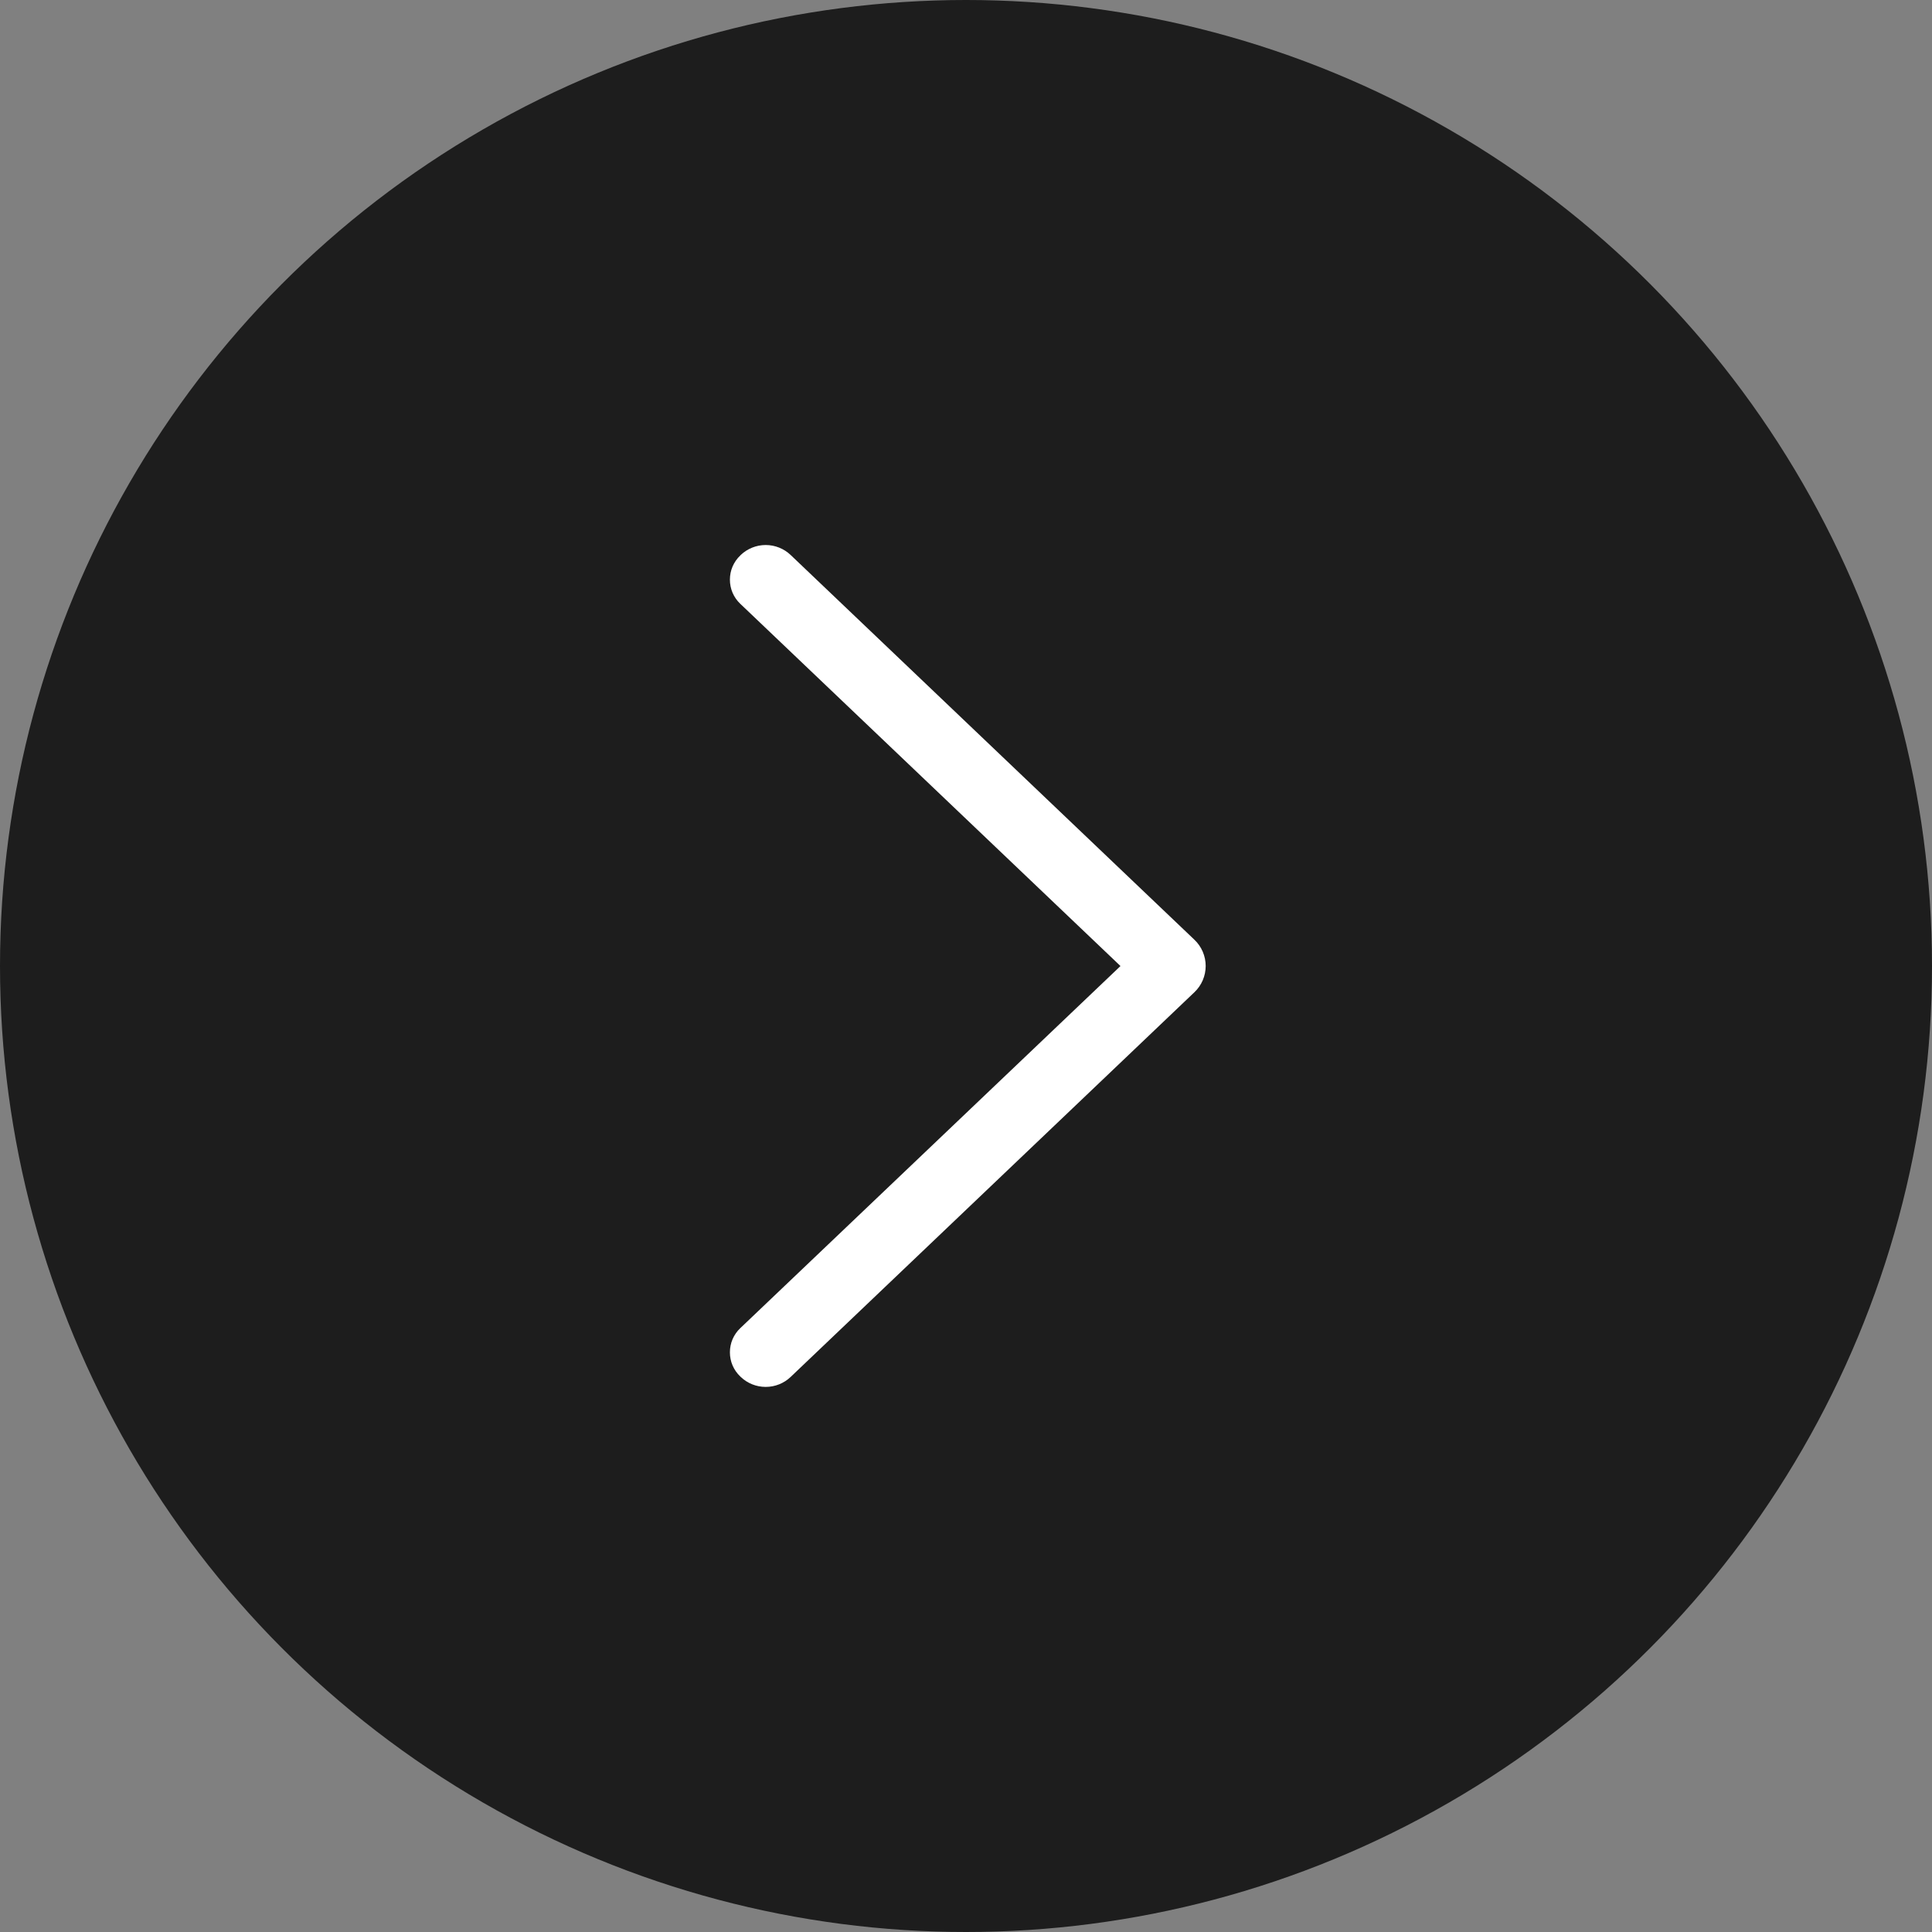 <?xml version="1.0" encoding="UTF-8"?> <svg xmlns="http://www.w3.org/2000/svg" width="50" height="50" viewBox="0 0 50 50" fill="none"><rect x="0" y="0" width="50" height="50" fill="#808080" stroke="none"/><g clip-path="url(#clip0_2128_6733)"><circle cx="25" cy="25" r="25" fill="#1D1D1D"></circle><path d="M30.912 24.321L20.463 14.364C20.289 14.198 20.057 14.105 19.816 14.105C19.575 14.105 19.343 14.198 19.169 14.364L19.158 14.376C19.073 14.456 19.006 14.553 18.959 14.661C18.913 14.768 18.89 14.884 18.89 15.001C18.89 15.118 18.913 15.234 18.959 15.341C19.006 15.449 19.073 15.546 19.158 15.626L28.998 25.001L19.158 34.373C19.073 34.453 19.006 34.55 18.959 34.658C18.913 34.765 18.89 34.881 18.89 34.998C18.89 35.115 18.913 35.231 18.959 35.338C19.006 35.446 19.073 35.543 19.158 35.623L19.169 35.634C19.343 35.801 19.575 35.893 19.816 35.893C20.057 35.893 20.289 35.801 20.463 35.634L30.912 25.678C31.004 25.591 31.077 25.485 31.127 25.369C31.177 25.252 31.203 25.126 31.203 24.999C31.203 24.872 31.177 24.747 31.127 24.63C31.077 24.514 31.004 24.408 30.912 24.321Z" fill="white"></path></g><defs><clipPath id="clip0_2128_6733"><rect width="50" height="50" fill="white"></rect></clipPath></defs></svg> 
